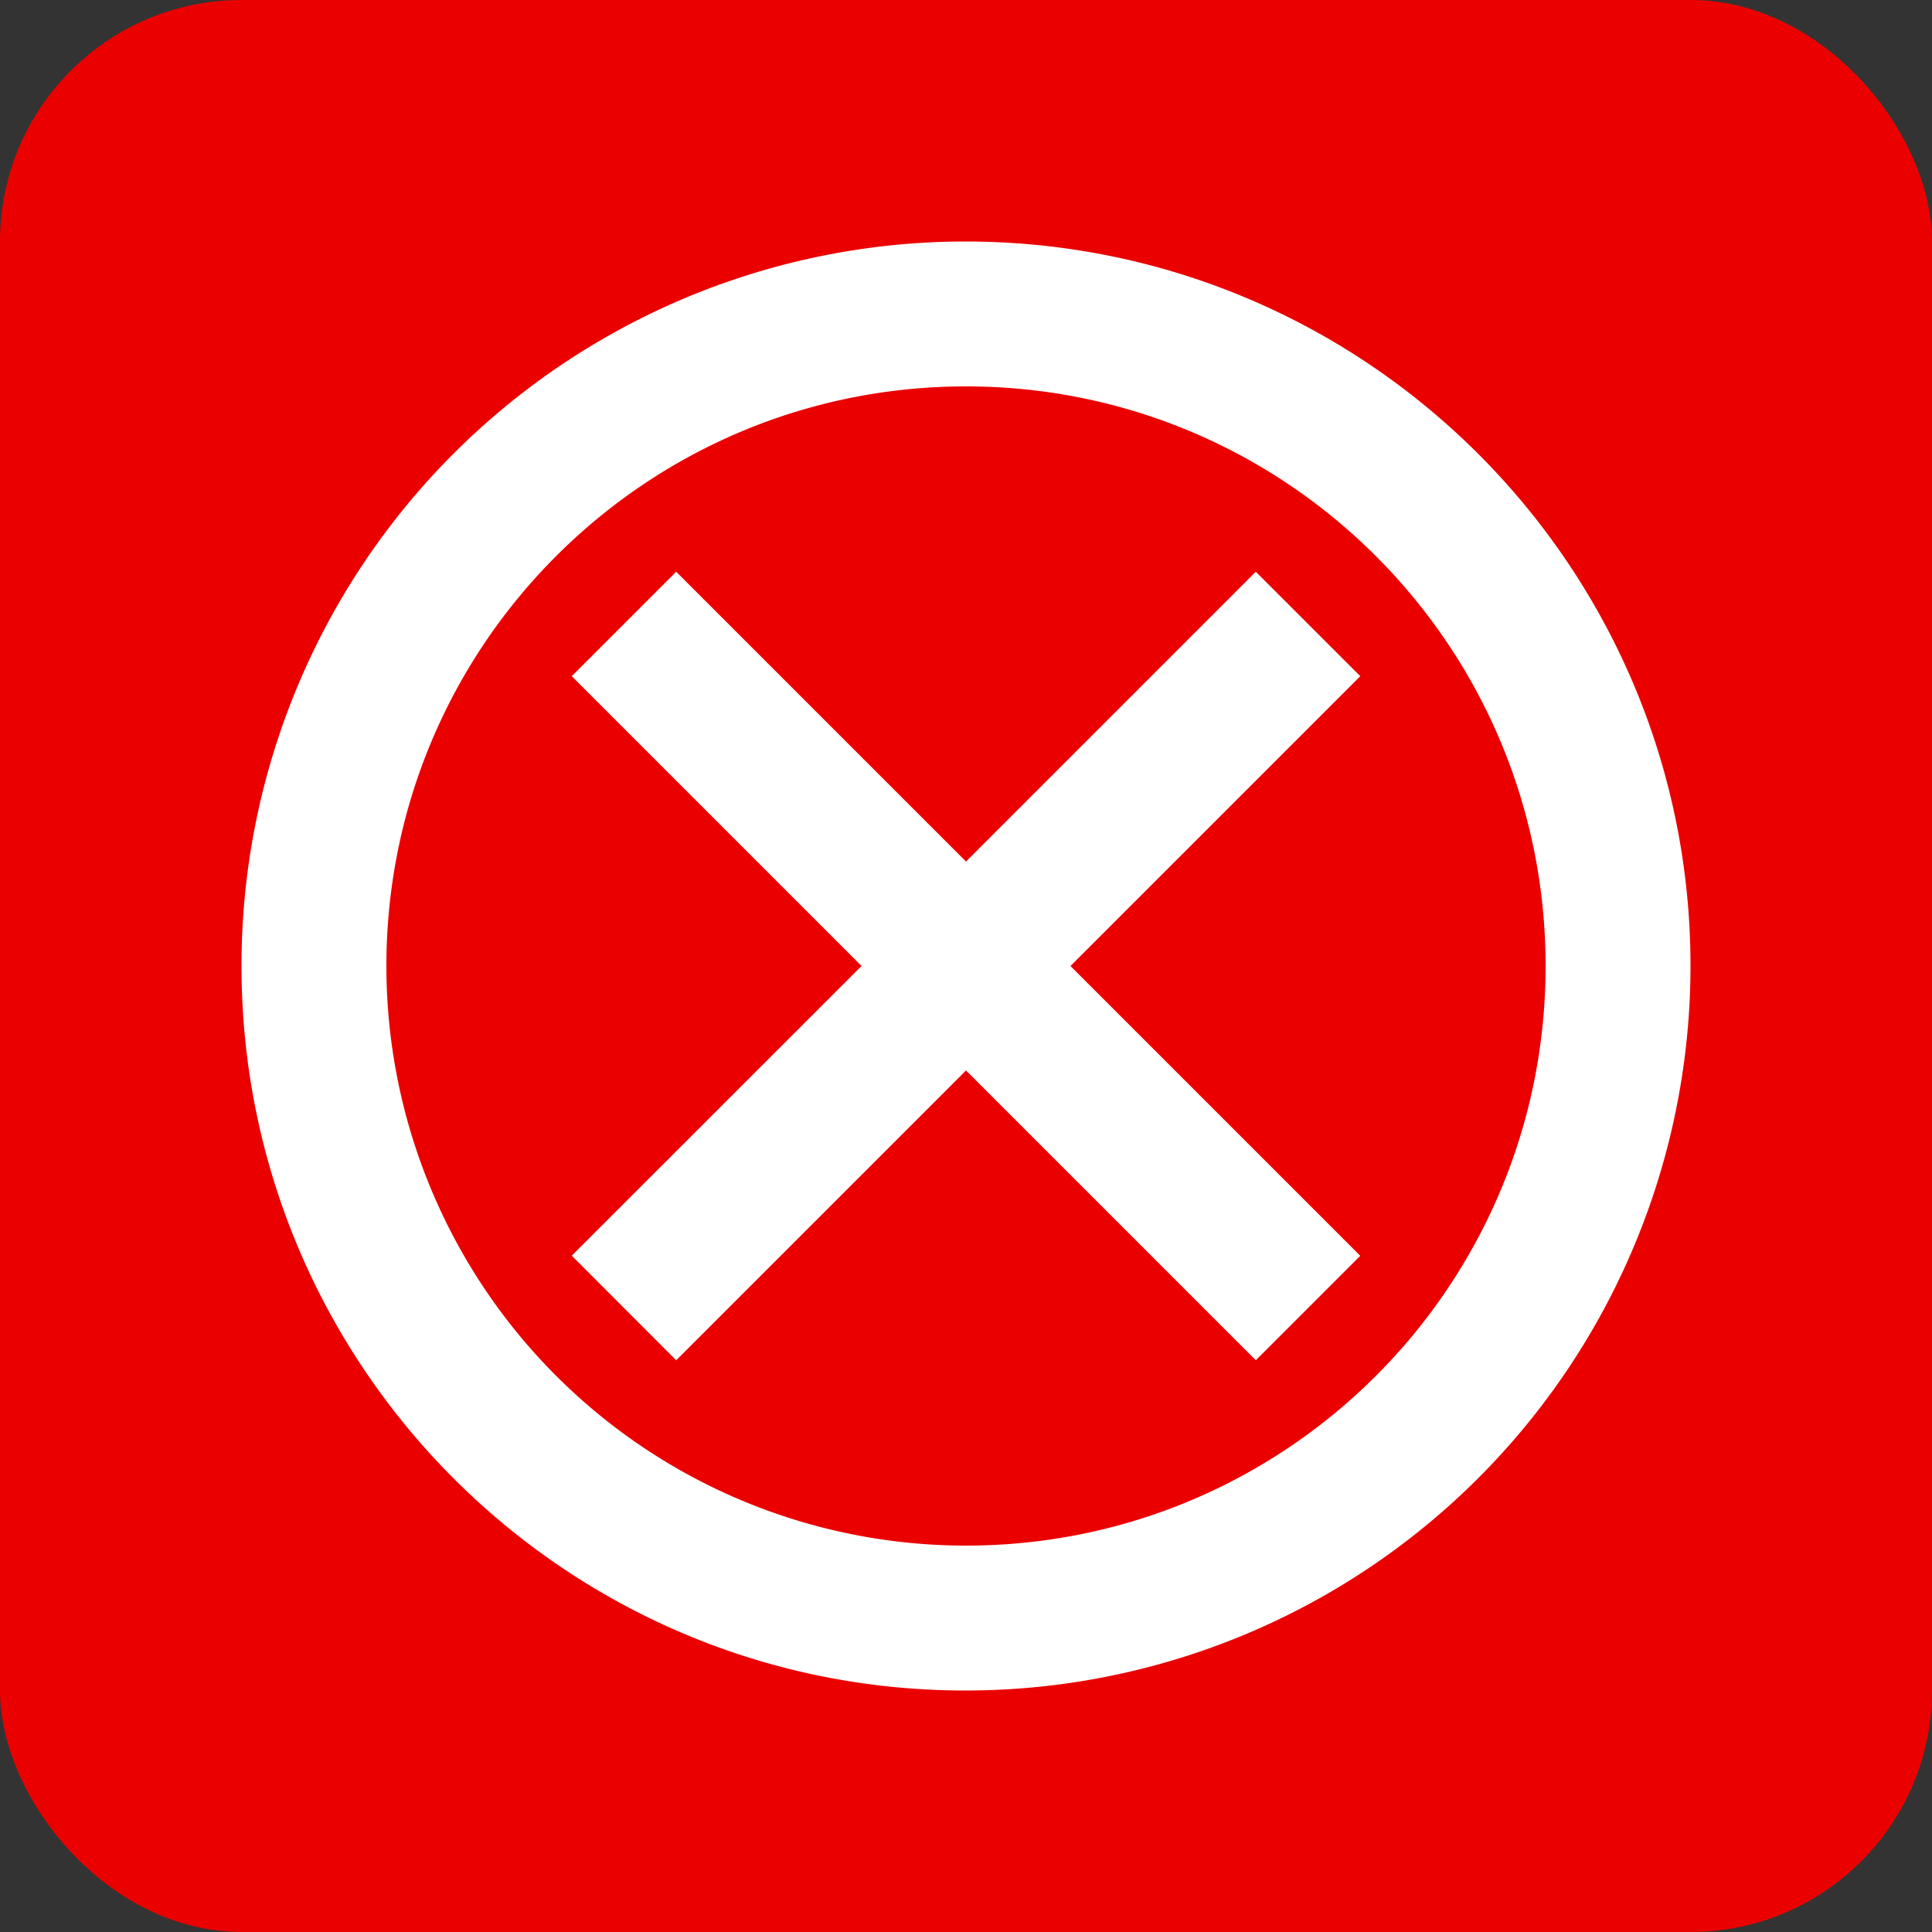 <svg class="color-immutable" xmlns="http://www.w3.org/2000/svg" width="16" height="16" fill="none" viewBox="0 0 16 16"><rect x="0" y="0" width="16" height="16" fill="#333333" stroke="none"/><rect width="16" height="16" fill="#EB0000" rx="2"/><path fill="#fff" fill-rule="evenodd" d="M10.4 11.265 8 8.865l-2.4 2.4-.865-.866L7.135 8l-2.4-2.4.865-.865 2.4 2.4 2.4-2.4.865.865-2.4 2.4 2.4 2.4z" clip-rule="evenodd"/><path fill="#fff" fill-rule="evenodd" d="M7.994 2A5.997 5.997 0 0 0 2 8c0 3.312 2.682 6 5.994 6A6.003 6.003 0 0 0 14 8c0-3.312-2.688-6-6.006-6M8 12.8A4.8 4.8 0 0 1 3.2 8c0-2.652 2.148-4.8 4.8-4.8s4.8 2.148 4.8 4.8-2.148 4.8-4.8 4.8" clip-rule="evenodd"/></svg>